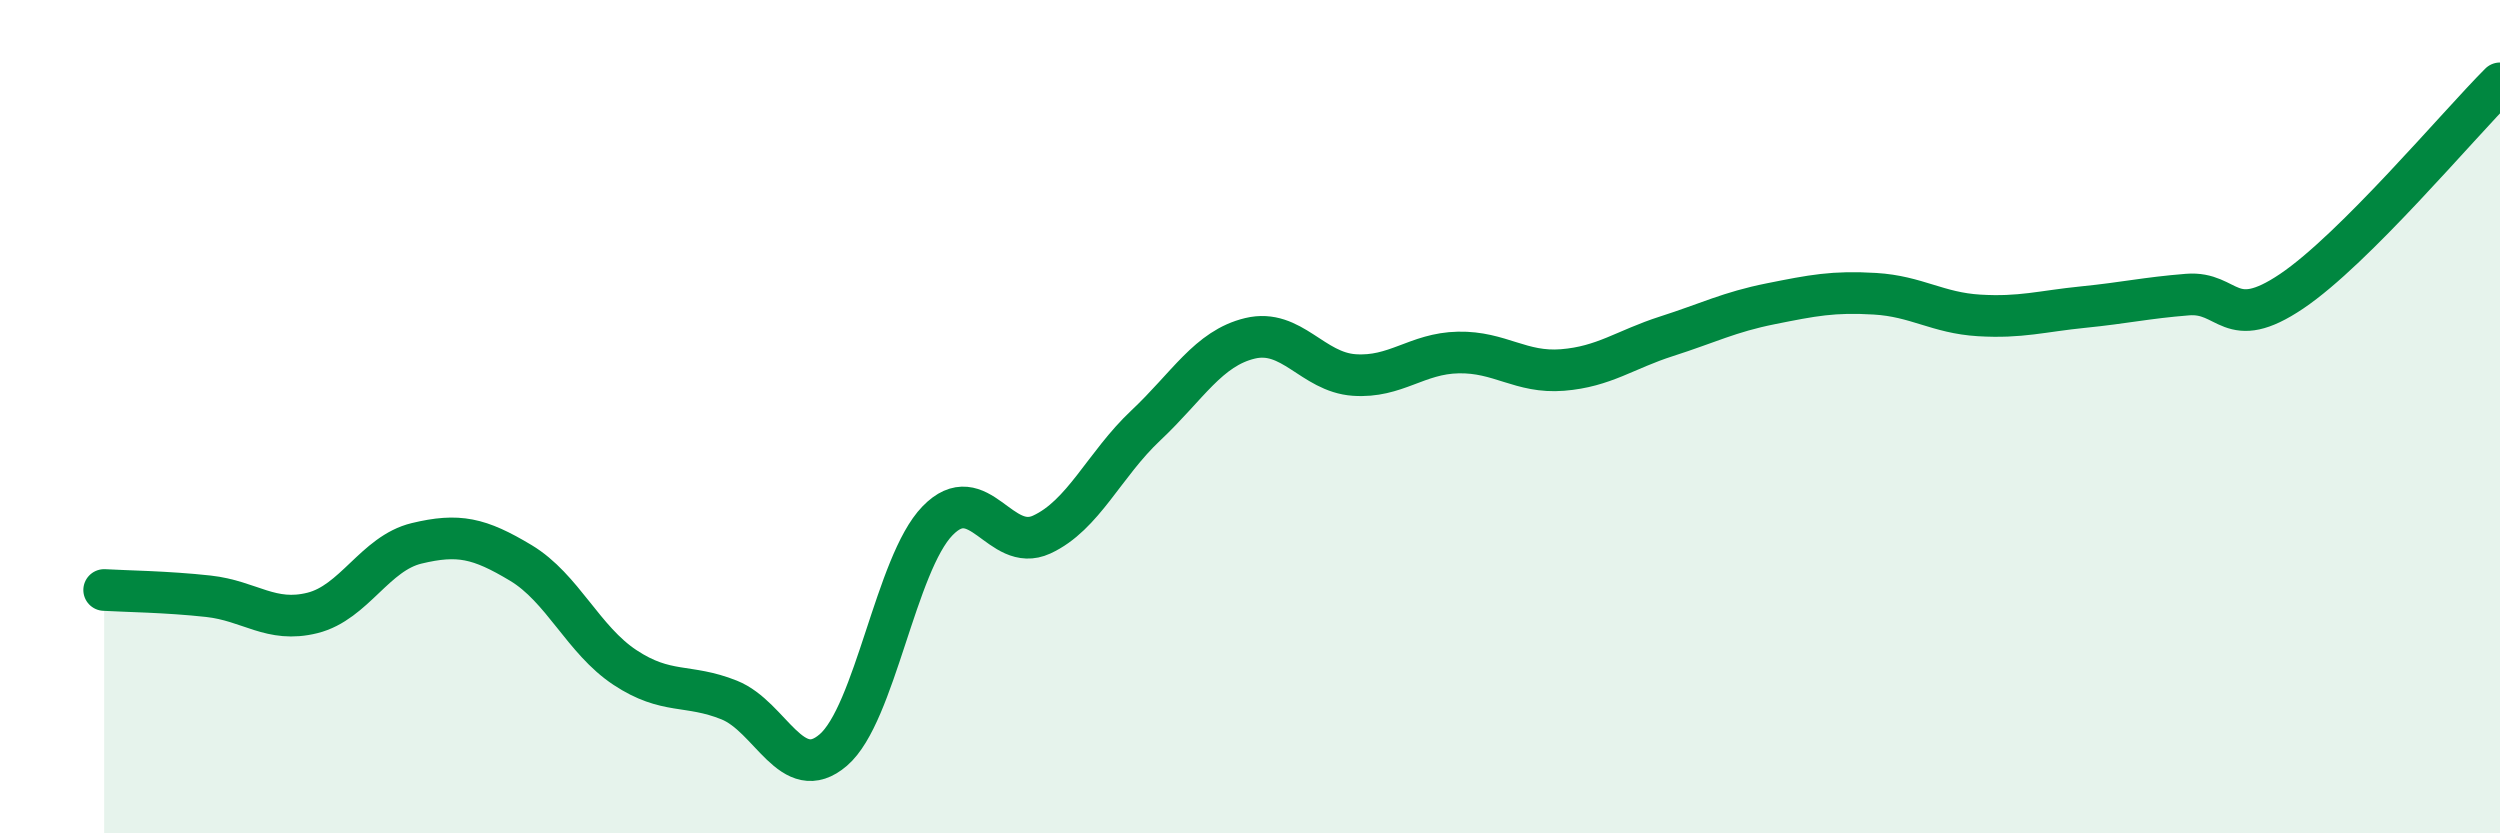 
    <svg width="60" height="20" viewBox="0 0 60 20" xmlns="http://www.w3.org/2000/svg">
      <path
        d="M 2.5,14.16 C 3,14.19 4,14.2 5,14.31 C 6,14.42 6.5,14.96 7.5,14.71 C 8.5,14.46 9,13.28 10,13.04 C 11,12.8 11.5,12.91 12.5,13.51 C 13.5,14.11 14,15.36 15,16.02 C 16,16.68 16.5,16.4 17.5,16.8 C 18.5,17.2 19,18.86 20,18 C 21,17.14 21.5,13.53 22.5,12.5 C 23.5,11.47 24,13.29 25,12.83 C 26,12.37 26.5,11.15 27.5,10.21 C 28.5,9.27 29,8.36 30,8.12 C 31,7.88 31.5,8.93 32.5,9 C 33.5,9.07 34,8.48 35,8.46 C 36,8.44 36.5,8.96 37.5,8.88 C 38.5,8.8 39,8.39 40,8.07 C 41,7.75 41.5,7.49 42.5,7.29 C 43.5,7.09 44,6.99 45,7.05 C 46,7.11 46.5,7.51 47.5,7.57 C 48.5,7.63 49,7.47 50,7.37 C 51,7.27 51.5,7.15 52.5,7.07 C 53.5,6.99 53.5,8 55,6.99 C 56.5,5.98 59,3 60,2L60 20L2.5 20Z"
        fill="#008740"
        opacity="0.1"
        stroke-linecap="round"
        stroke-linejoin="round"
      />
      <path
        d="M 2.5,14.16 C 3,14.19 4,14.2 5,14.31 C 6,14.42 6.5,14.96 7.5,14.71 C 8.5,14.46 9,13.28 10,13.04 C 11,12.8 11.5,12.91 12.5,13.51 C 13.5,14.11 14,15.36 15,16.02 C 16,16.68 16.5,16.4 17.5,16.8 C 18.5,17.2 19,18.86 20,18 C 21,17.14 21.5,13.53 22.5,12.5 C 23.5,11.47 24,13.29 25,12.83 C 26,12.37 26.5,11.15 27.5,10.21 C 28.5,9.27 29,8.36 30,8.12 C 31,7.88 31.5,8.93 32.5,9 C 33.5,9.07 34,8.48 35,8.46 C 36,8.44 36.5,8.96 37.5,8.88 C 38.5,8.8 39,8.39 40,8.07 C 41,7.75 41.5,7.49 42.5,7.29 C 43.5,7.09 44,6.99 45,7.05 C 46,7.11 46.5,7.51 47.5,7.57 C 48.5,7.63 49,7.47 50,7.37 C 51,7.27 51.5,7.15 52.5,7.07 C 53.5,6.99 53.5,8 55,6.99 C 56.5,5.98 59,3 60,2"
        stroke="#008740"
        stroke-width="1"
        fill="none"
        stroke-linecap="round"
        stroke-linejoin="round"
      />
    </svg>
  
